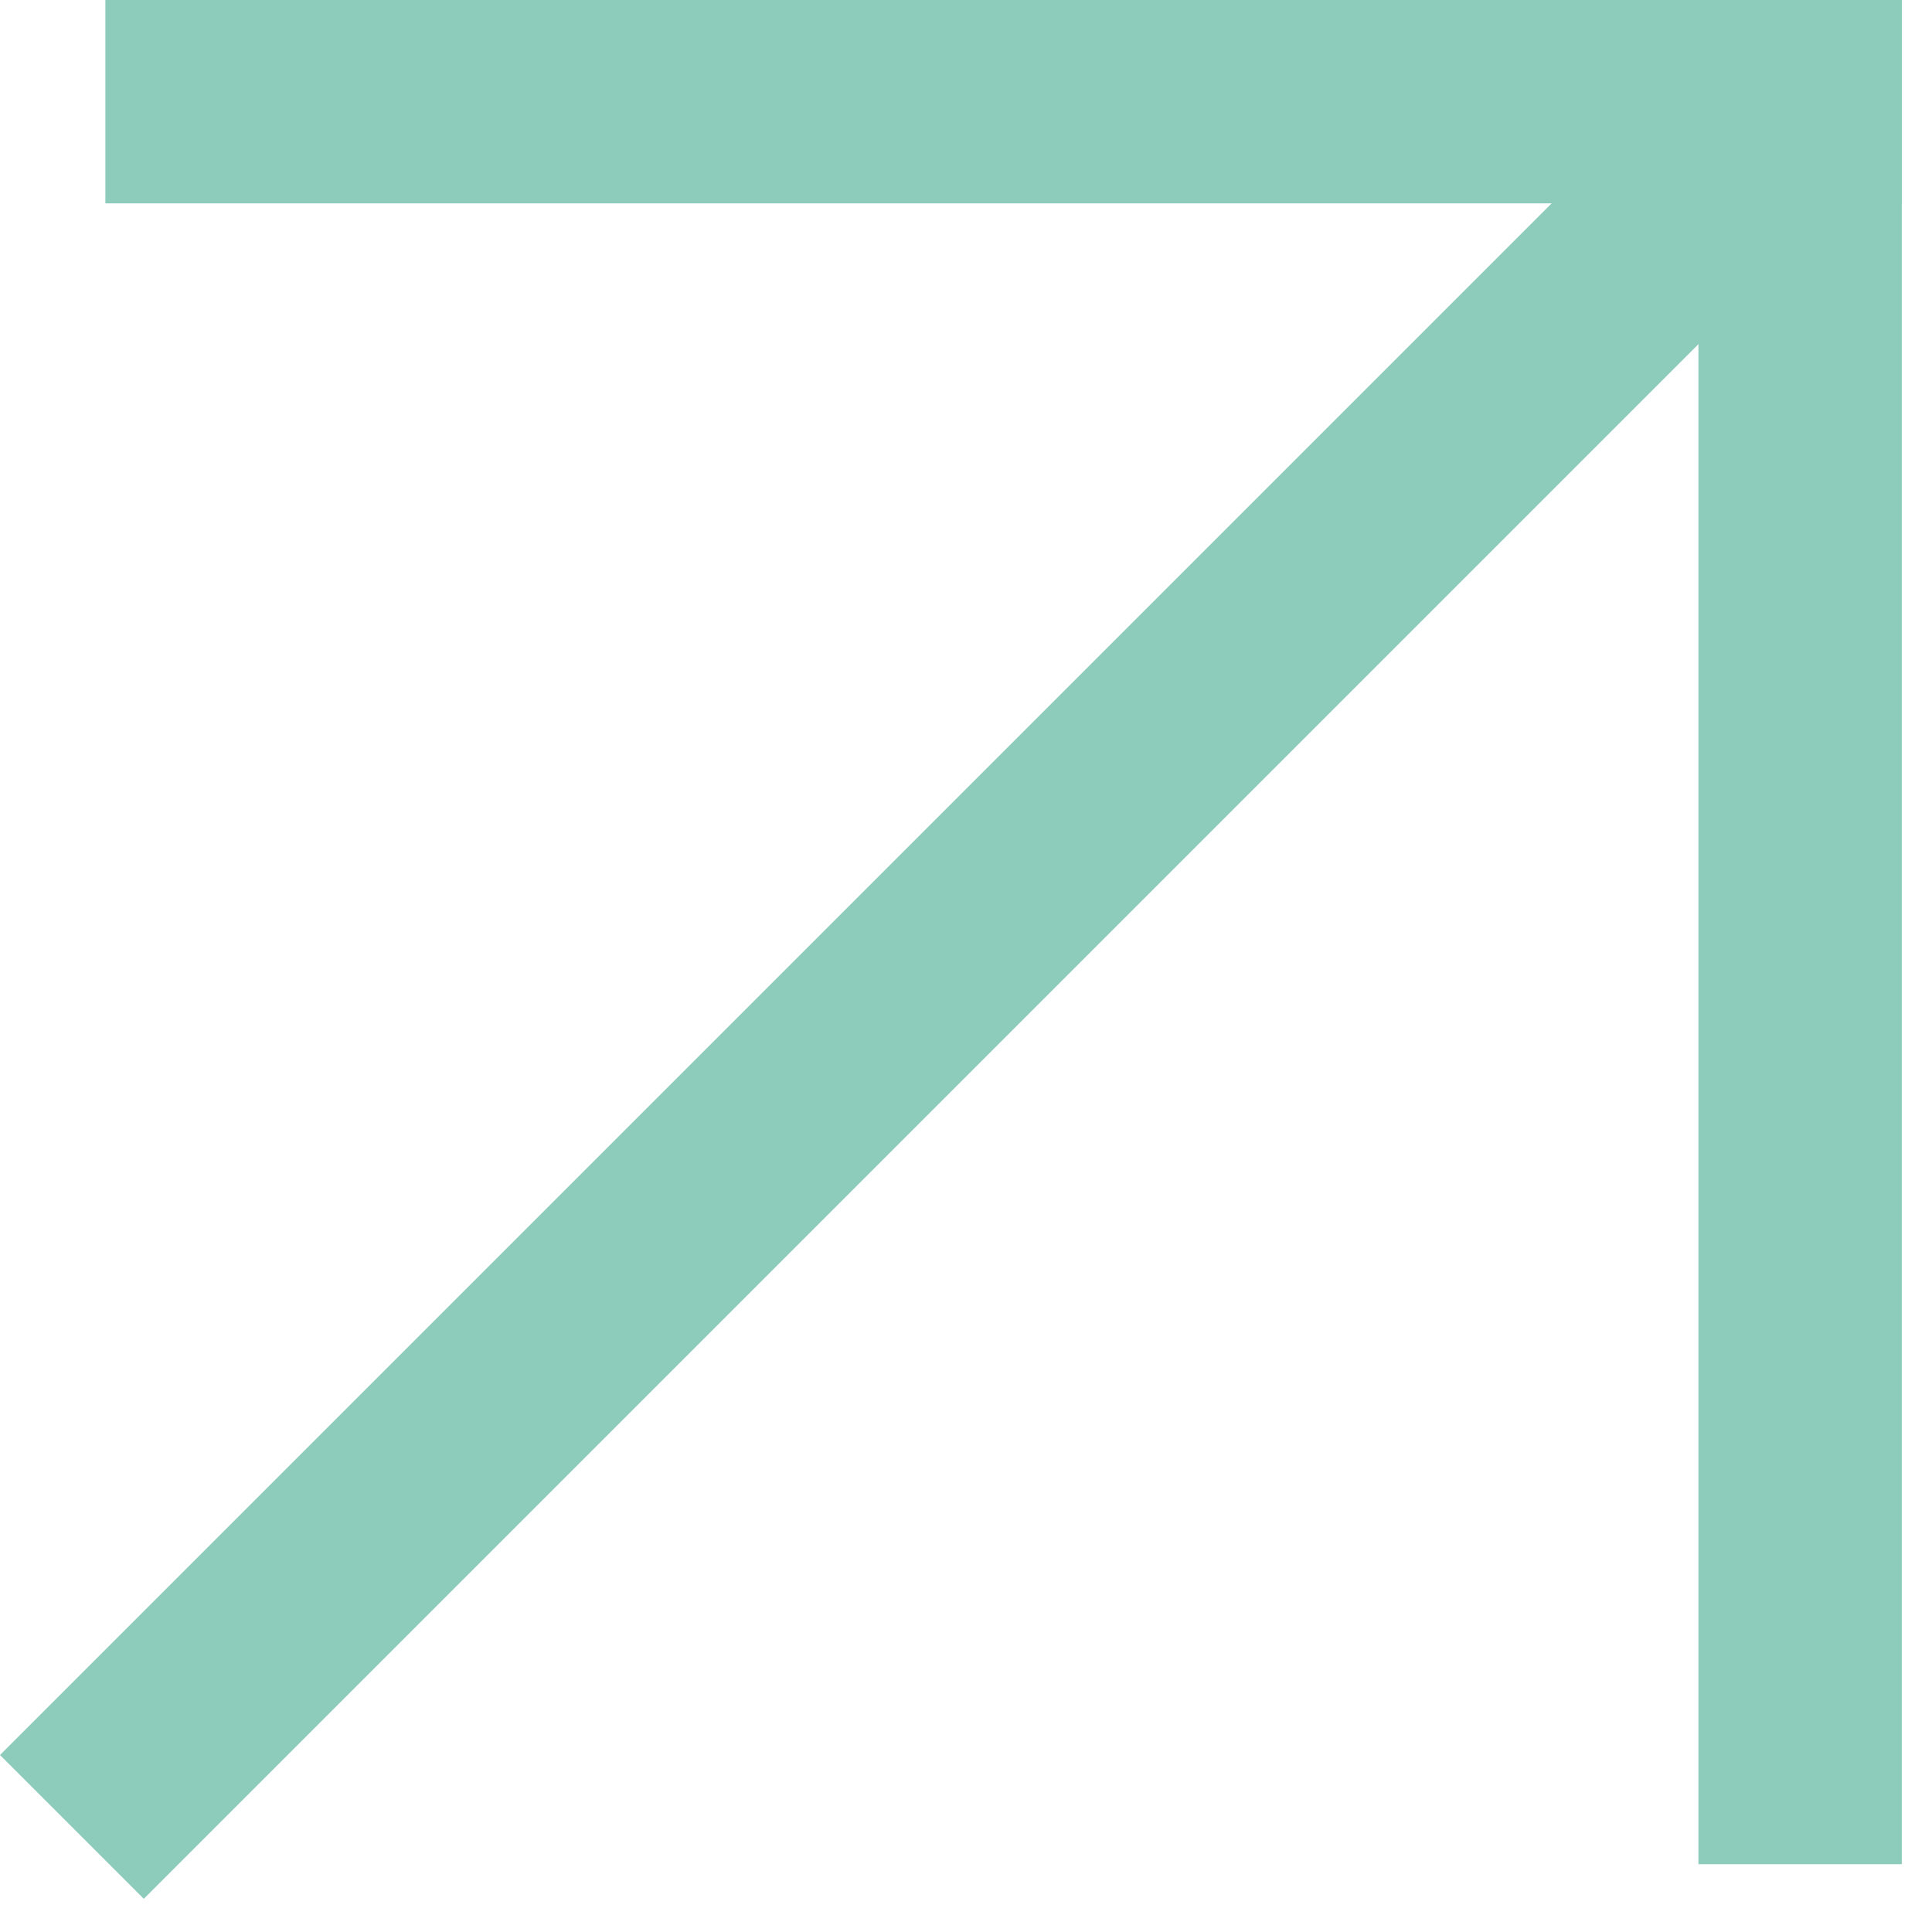 <?xml version="1.0" encoding="UTF-8"?> <svg xmlns="http://www.w3.org/2000/svg" width="57" height="57" viewBox="0 0 57 57" fill="none"><rect x="50.109" width="6" height="55" fill="#8DCCBB"></rect><rect x="3.109" y="6" width="6" height="53" transform="rotate(-90 3.109 6)" fill="#8DCCBB"></rect><rect x="48.778" y="3" width="6" height="68.983" transform="rotate(45 48.778 3)" fill="#8DCCBB"></rect></svg> 